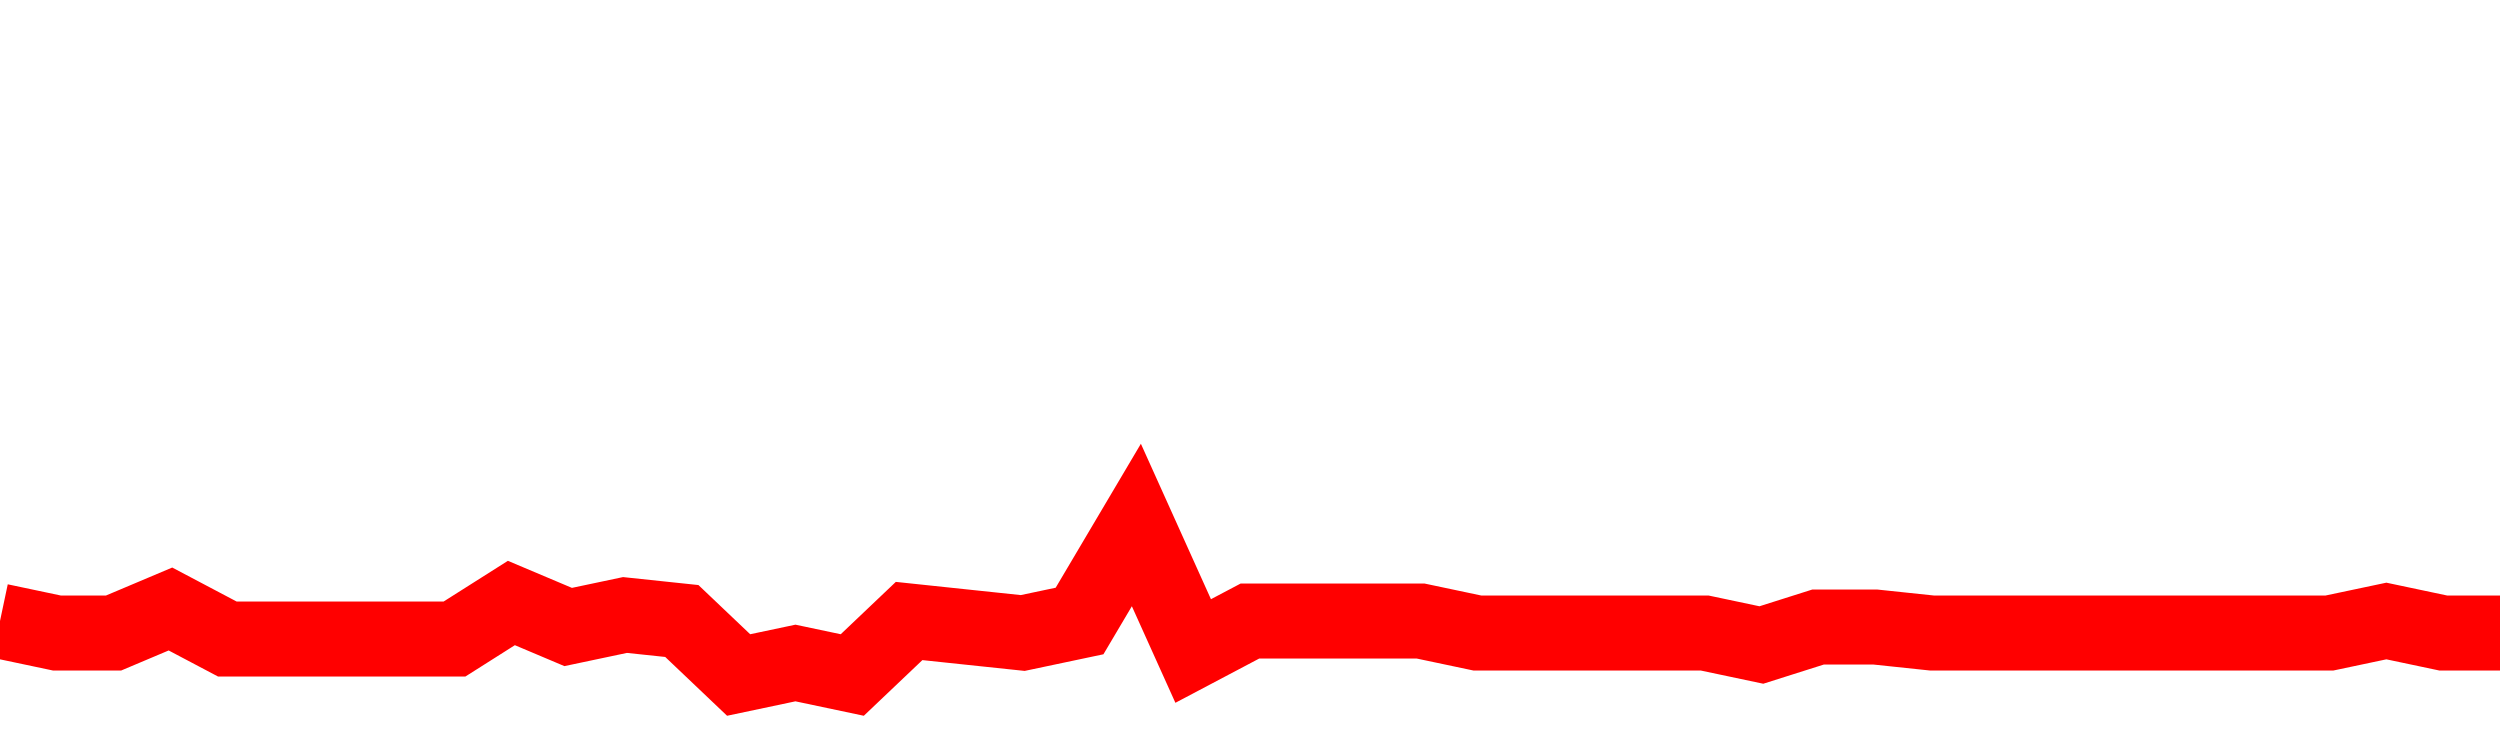 <svg xmlns="http://www.w3.org/2000/svg" xmlns:xlink="http://www.w3.org/1999/xlink" viewBox="0 0 100 30" class="ranking"><path  class="rline" d="M 0 24.84 L 0 24.84 L 2.273 25.32 L 4.545 25.32 L 6.818 24.36 L 9.091 25.56 L 11.364 25.56 L 13.636 25.56 L 15.909 25.56 L 18.182 25.56 L 20.455 24.12 L 22.727 25.08 L 25 24.6 L 27.273 24.84 L 29.545 27 L 31.818 26.52 L 34.091 27 L 36.364 24.84 L 38.636 25.08 L 40.909 25.32 L 43.182 24.84 L 45.455 21 L 47.727 26.04 L 50 24.84 L 52.273 24.84 L 54.545 24.84 L 56.818 24.84 L 59.091 25.32 L 61.364 25.32 L 63.636 25.32 L 65.909 25.32 L 68.182 25.32 L 70.455 25.8 L 72.727 25.08 L 75 25.08 L 77.273 25.32 L 79.545 25.32 L 81.818 25.32 L 84.091 25.32 L 86.364 25.32 L 88.636 25.32 L 90.909 25.32 L 93.182 25.32 L 95.455 24.84 L 97.727 25.32 L 100 25.32" fill="none" stroke-width="3" stroke="red"></path></svg>